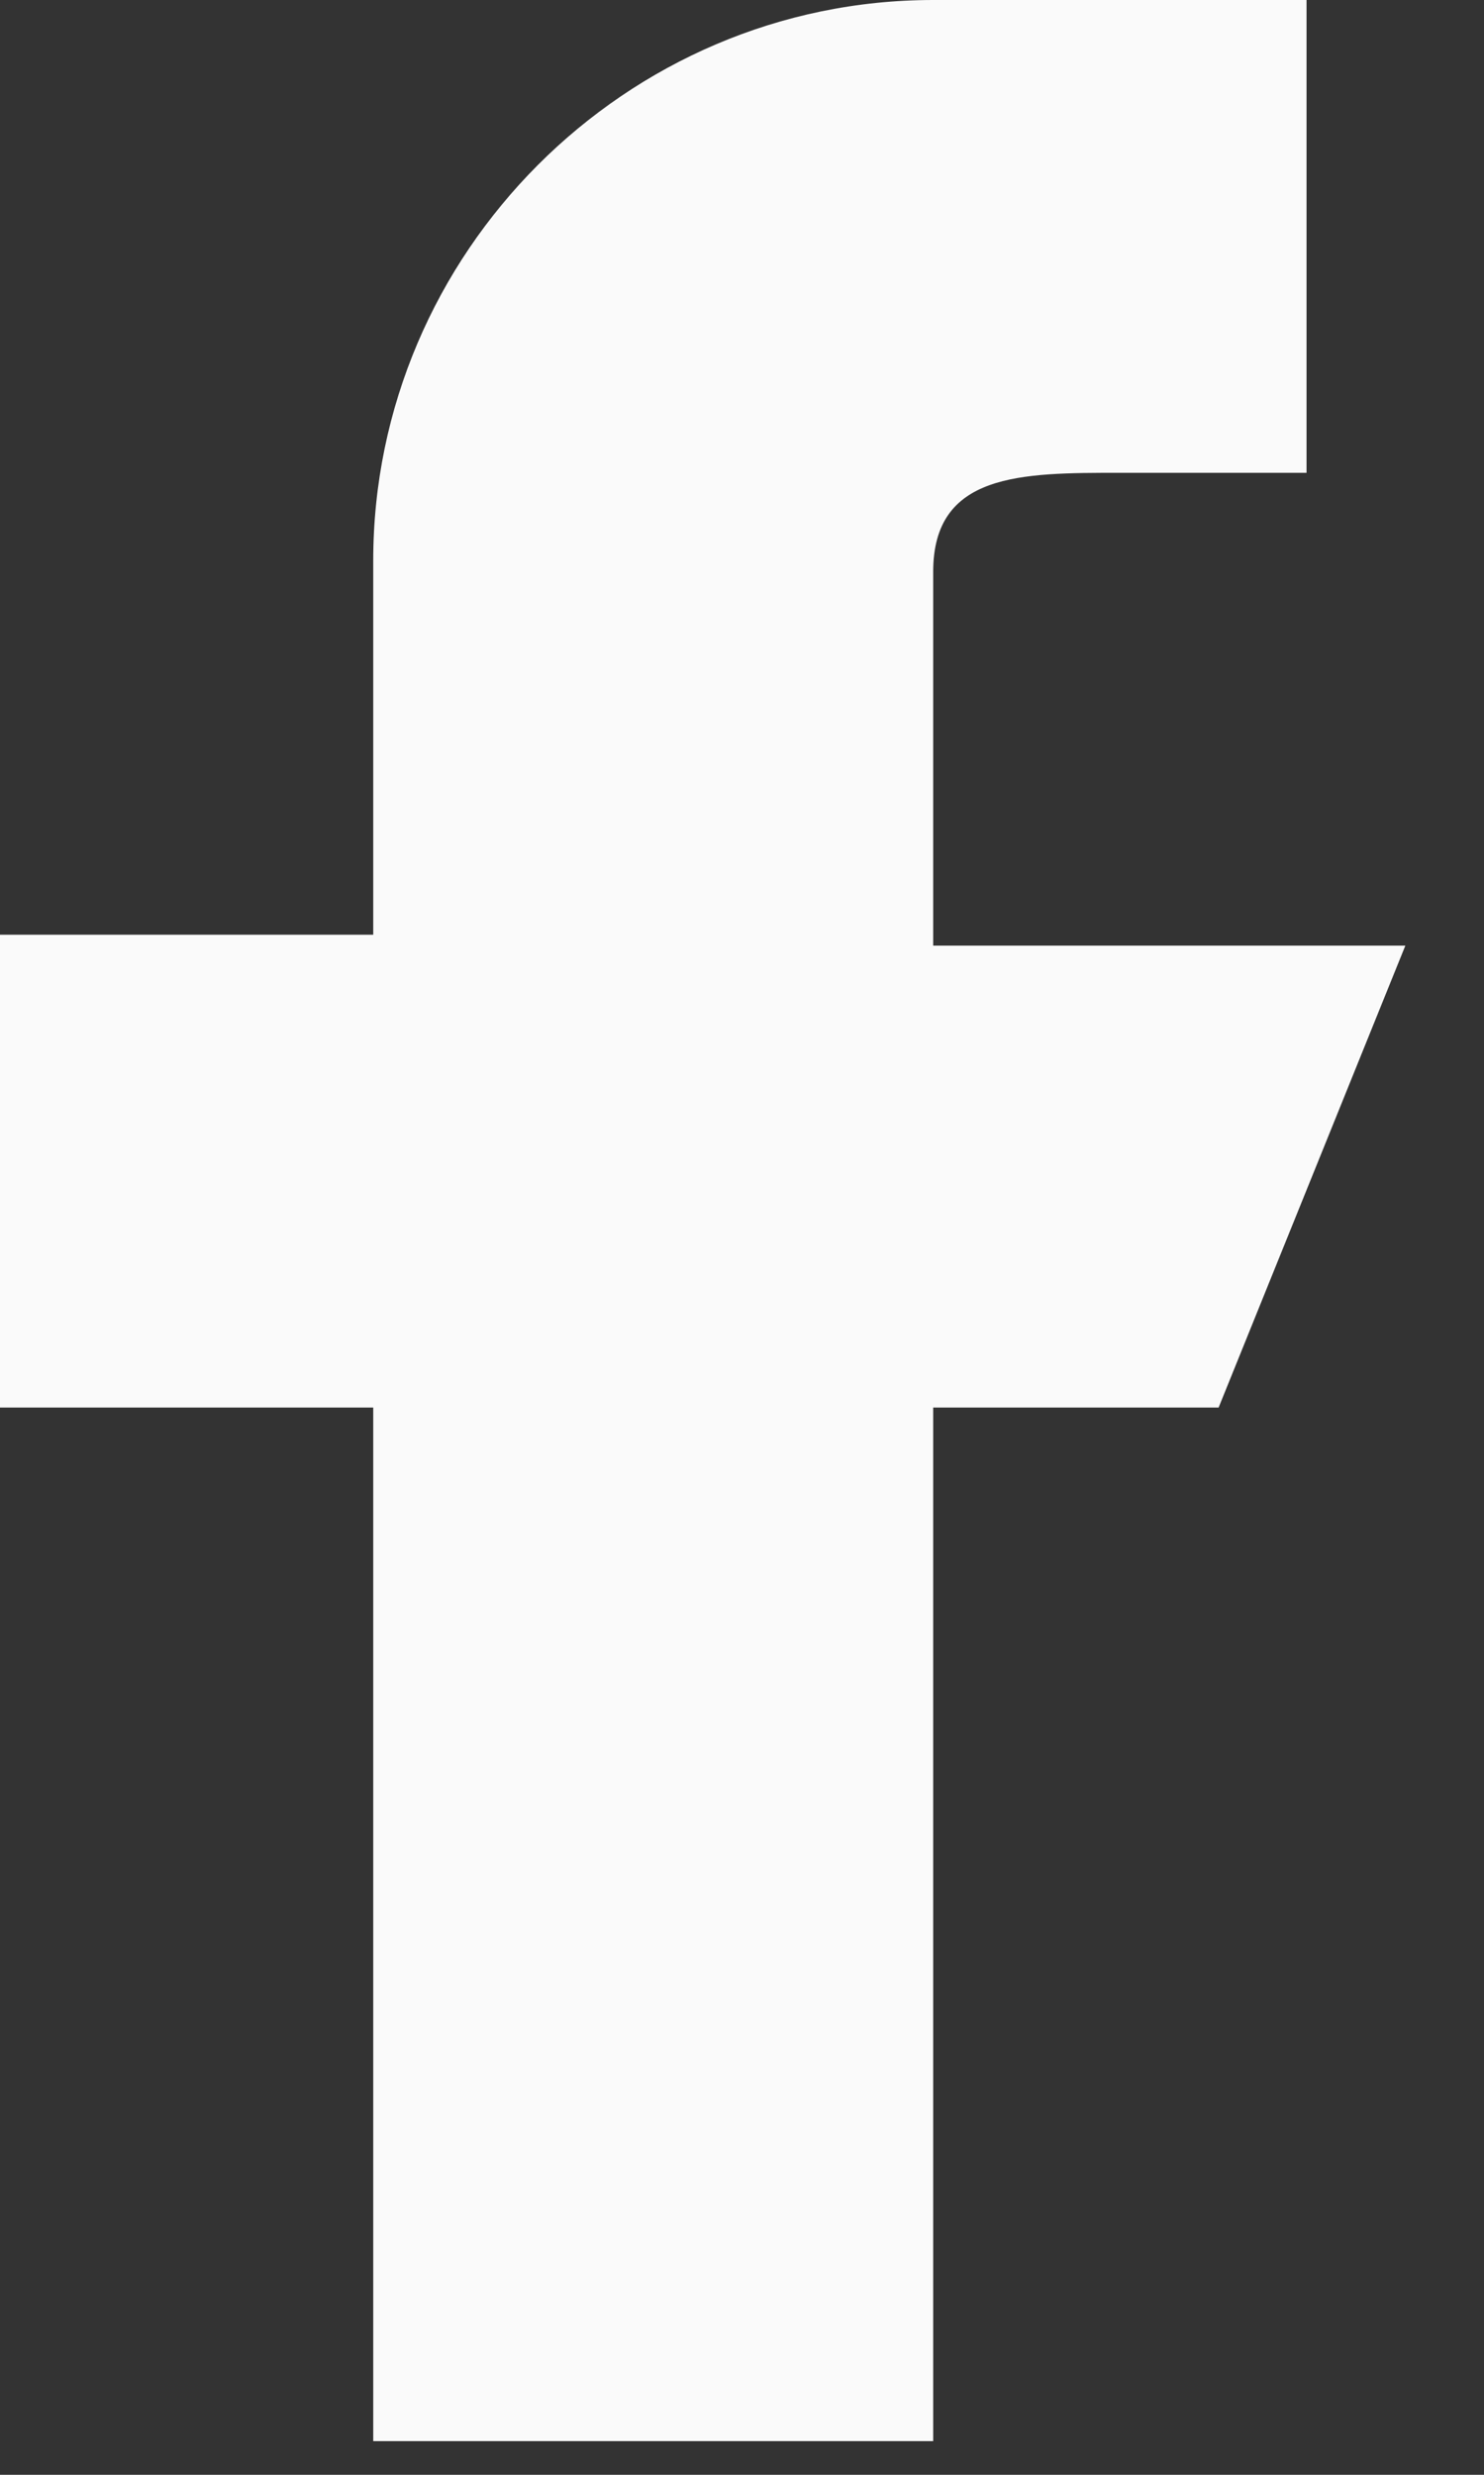 <svg width="12" height="20" viewBox="0 0 12 20" fill="none" xmlns="http://www.w3.org/2000/svg">
<rect x="0" y="0" width="12" height="20" fill="#333333" stroke="none"/>
<path fill-rule="evenodd" clip-rule="evenodd" d="M11.364 7.642H7.546V4.621C7.546 3.821 8.256 3.821 9.055 3.821H10.565V0H7.546C5.06 0 3.018 2.044 3.018 4.532V7.554H0V11.375H3.018V19.728H7.546V11.375H9.854L11.364 7.642Z" fill="#FAFAFA"/>
</svg>
